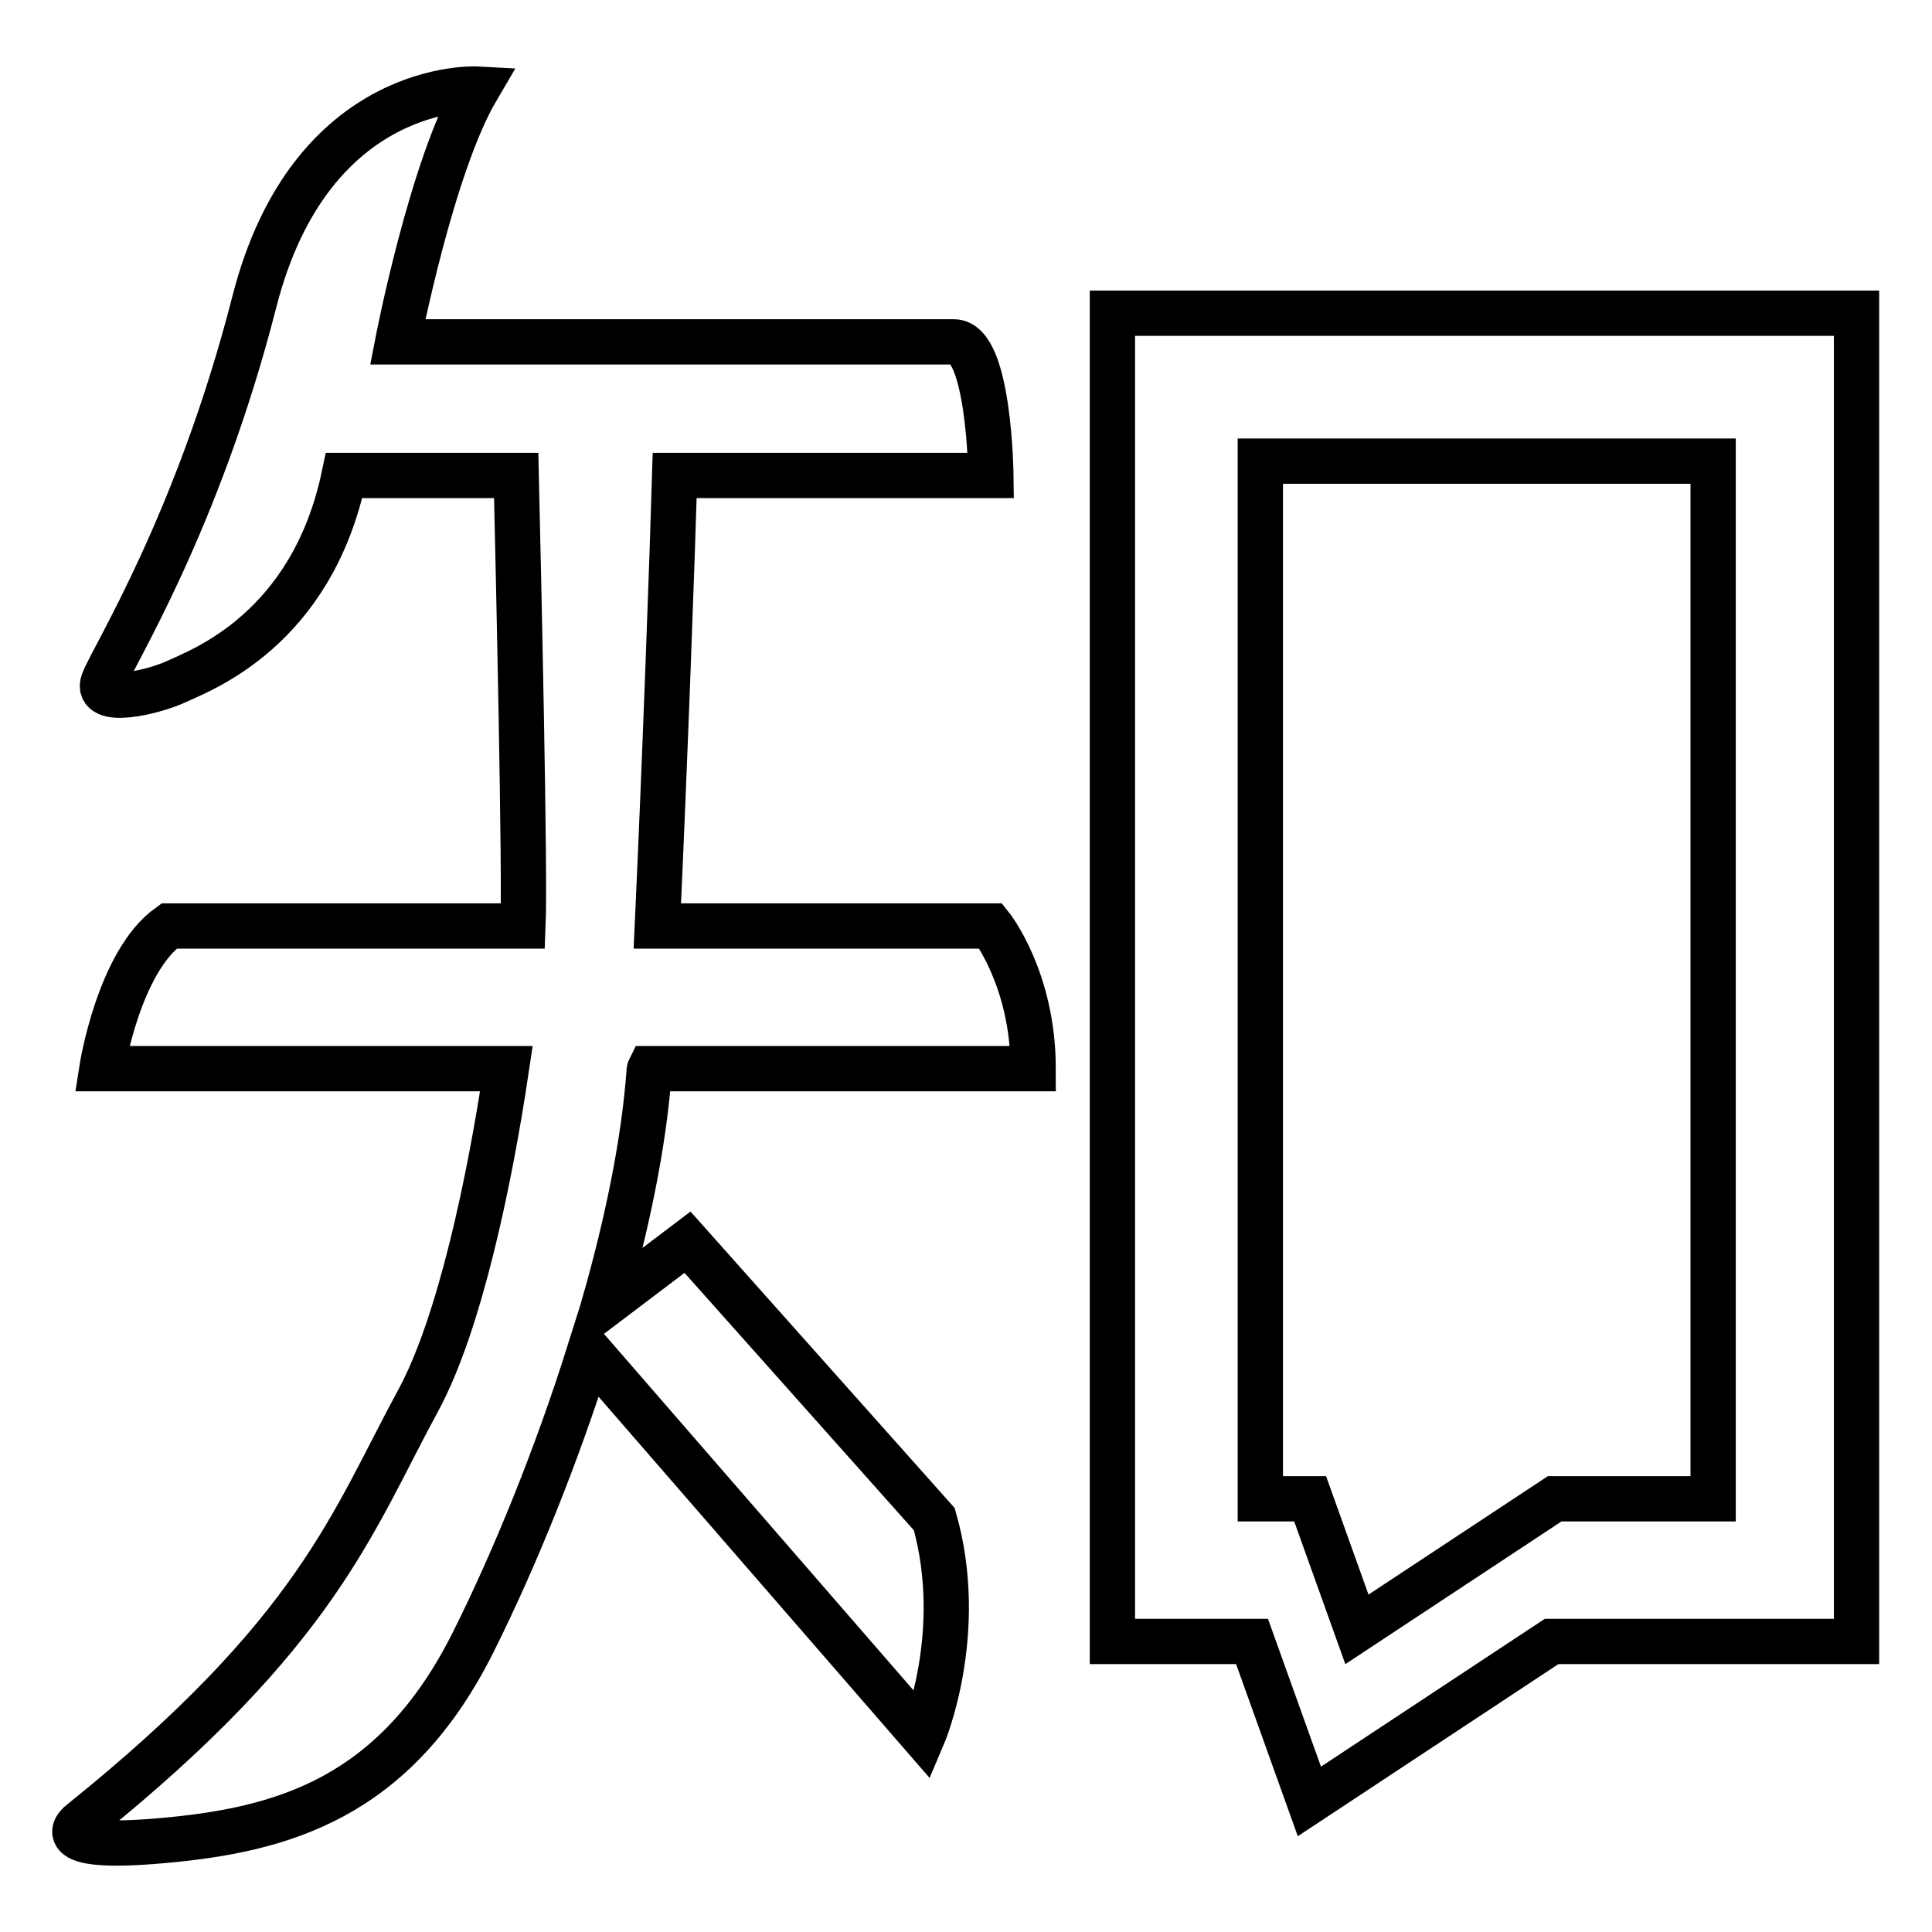 <?xml version="1.0" encoding="utf-8"?>
<!-- Svg Vector Icons : http://www.onlinewebfonts.com/icon -->
<!DOCTYPE svg PUBLIC "-//W3C//DTD SVG 1.1//EN" "http://www.w3.org/Graphics/SVG/1.1/DTD/svg11.dtd">
<svg version="1.1" xmlns="http://www.w3.org/2000/svg" xmlns:xlink="http://www.w3.org/1999/xlink" x="0px" y="0px" viewBox="0 0 256 256" enable-background="new 0 0 256 256" xml:space="preserve">
<g> <path stroke-width="6" fill-opacity="0" stroke="#000000"  d="M86.1,141.6h50.8c0-11.9-5.6-18.9-5.6-18.9H87.1c1-21.6,2-49.4,2.3-59.7h41.9c0,0-0.2-17.7-4.9-17.7 c-4.7,0-73.7,0-73.7,0S57.2,22,63.2,11.8c0,0-22-1.2-29.5,28.2c-7.5,29.3-18.8,47.1-20,50.3s6.5,1.5,9.7,0 c3.2-1.5,17.9-6.8,22.2-27.3h22.8c0.3,13,1.2,52.7,0.9,59.7H22.4c-6.7,4.8-8.9,18.9-8.9,18.9h53.6c-2.2,14.8-6.2,33.9-11.7,44 c-8.7,16-13.3,30.7-44.7,55.9c0,0-5.1,3.8,10.7,2.4c15.9-1.4,30.9-5.5,41.3-26.3c5.4-10.8,11-24.5,15.4-38.5l0,0l44.2,50.9 c0,0,5.8-13.6,1.5-28.7l-32.7-36.7L80,173l0,0c3.1-10.8,5.3-21.5,6-30.8C86,142,86,141.8,86.1,141.6z M147.4,41.5v176h18.5 l7.6,21.2l32.1-21.2H246v-176H147.4z M227,198.6h-21l-26.2,17.3l-6.2-17.3H167V61.1h60V198.6L227,198.6z"/></g>
</svg>
